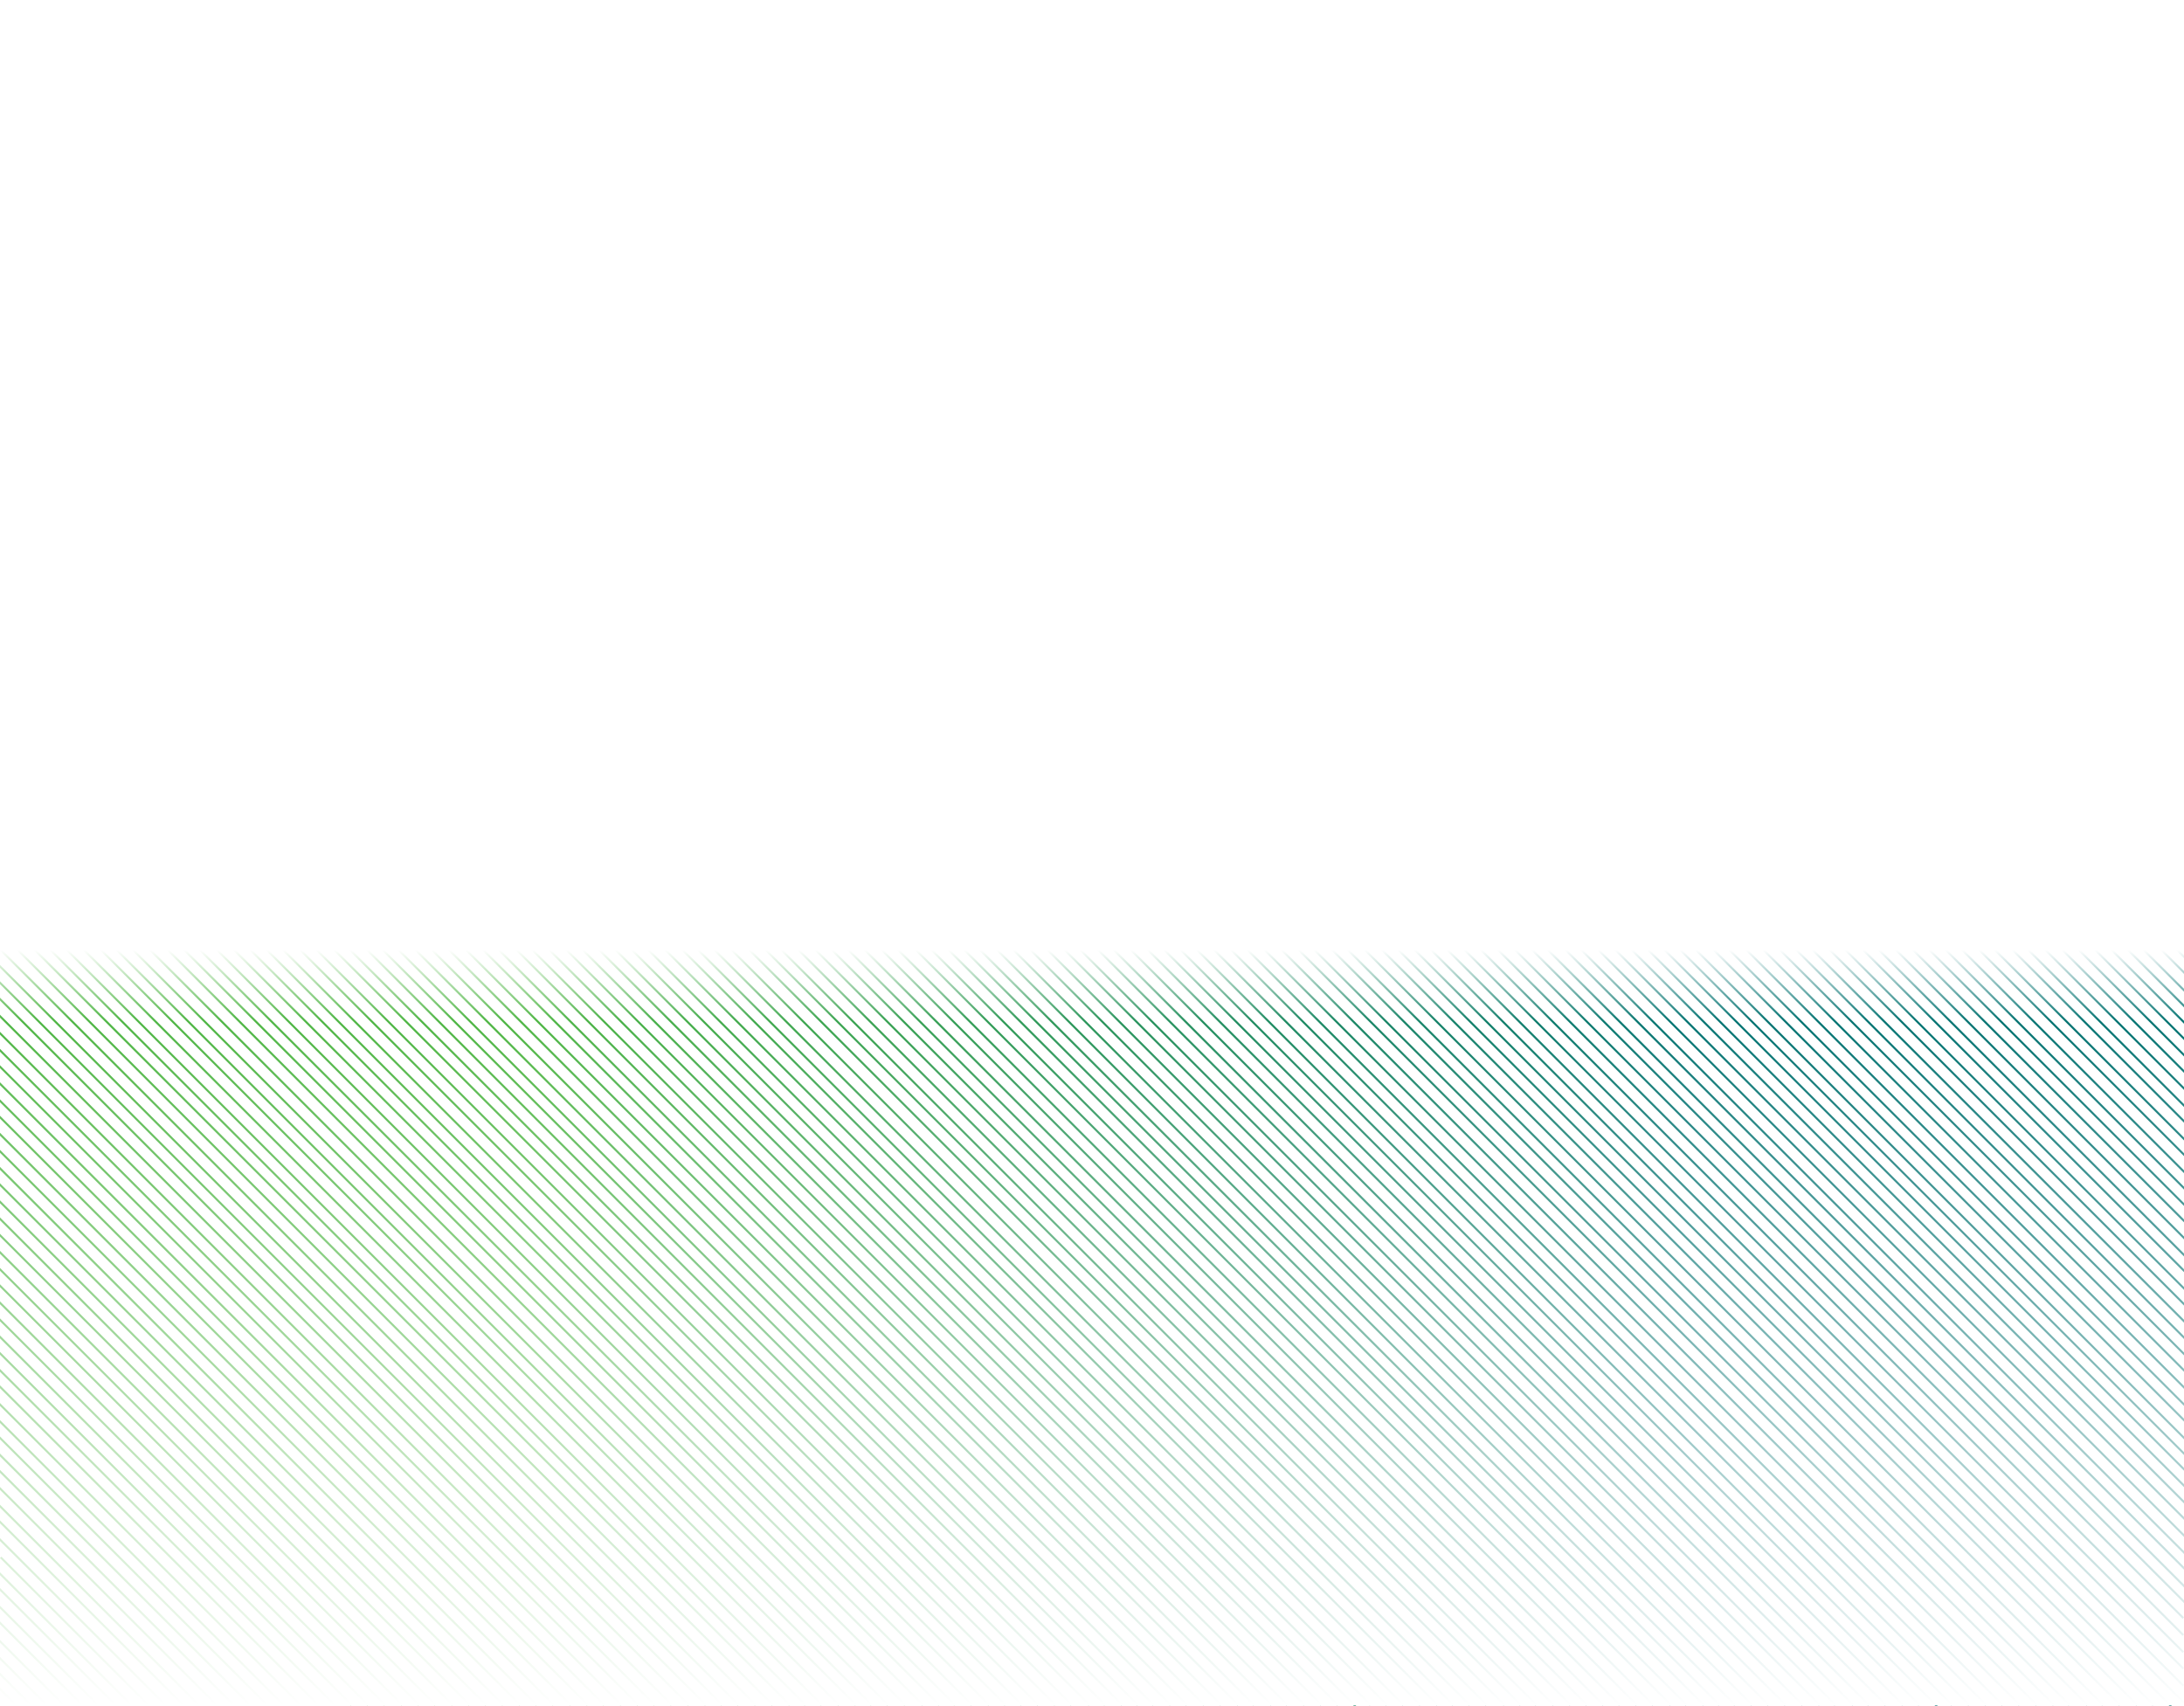 <svg xmlns="http://www.w3.org/2000/svg" fill="none" viewBox="0 0 3200 2500" height="2500" width="3200">
<rect x="0" y="0" width="3200" height="2500" fill="#333333" stroke="none"/>
<path fill="white" d="M3200 0H0V2499.88H3200V0Z"></path>
<mask height="2500" width="3200" y="0" x="0" maskUnits="userSpaceOnUse" style="mask-type:alpha" id="mask0_101_2">
<path fill="#212121" d="M3200 0H0V2499.88H3200V0Z"></path>
</mask>
<g mask="url(#mask0_101_2)">
<path stroke-width="3" stroke="url(#paint0_linear_101_2)" d="M-1 2452L44 2497M-1 2429L67 2497M-1 2404L92 2497M-1 2377L119 2497M-1 2354L142 2497M-1 2328L168 2497M-1 2305L191 2497M1 2282L216 2497M-1 2255L241 2497M-1 2229L267 2497M-1 2206L290 2497M-1 2180L316 2497M-1 2155L341 2497M-1 2131L365 2497M-1 2106L390 2497M-1 2082L414 2497M-1 2057L439 2497M-1 2031L465 2497M-1 2007L489 2497M-1 1982L515 2498M-1 1958L539 2498M-1 1933L564 2498M-1 1908L589 2498M-1 1883L614 2498M-1 1859L638 2498M-1 1834L663 2498M-1 1809L688 2498M-1 1785L712 2498M-1 1760L737 2498M-1 1735L762 2498M-1 1711L786 2498M-1 1686L811 2498M-1 1661L836 2498M-1 1636L861 2498M-1 1612L885 2498M-1 1587L910 2498M-1 1562L935 2498M-1 1538L959 2498M-1 1513L984 2498M-1 1488L1009 2498M-1 1463L1034 2498M-1 1439L1058 2498M-1 1415L1082 2498M-1 1390L1107 2498M-1 1365L1132 2498M-1 1340L1157 2498M-1 1317L1180 2498M-1 465L2032 2498M-1 1293L1204 2498M0 442L2056 2498M-1 1268L1229 2498M-1 416L2081 2498M-1 1243L1254 2498M0 392L2106 2498M-1 1220L1277 2498M-1 368L2129 2498M-1 1196L1301 2498M0 345L2153 2498M-1 1171L1326 2498M-1 319L2178 2498M-1 1145L1352 2498M-1 293L2204 2498M-1 1121L1376 2498M0 270L2228 2498M-1 1098L1399 2498M-1 246L2251 2498M-1 1073L1424 2498M-1 221L2276 2498M-1 1048L1449 2498M-1 196L2301 2498M-1 1024L1473 2498M-1 172L2325 2498M-1 1000L1497 2498M0 149L2349 2498M-1 976L1521 2498M-1 124L2373 2498M-1 951L1546 2498M-1 99L2398 2498M-1 927L1570 2498M-1 75L2422 2498M-1 901L1596 2498M-1 49L2448 2498M-1 878L1619 2498M-1 26L2471 2498M-1 853L1644 2498M0 2L2496 2498M-1 830L1667 2498M23 2L2519 2498M-1 807L1690 2498M41 -3L2542 2498M384 -3L2885 2498M726 -3L3199 2470M-1 782L1715 2498M66 -3L2567 2498M409 -3L2910 2498M751 -3L3199 2445M0 759L1739 2498M90 -3L2591 2498M433 -3L2934 2498M775 -3L3199 2421M-1 733L1764 2498M115 -3L2616 2498M458 -3L2959 2498M800 -3L3199 2396M-1 708L1789 2498M140 -3L2641 2498M483 -3L2984 2498M825 -3L3199 2371M-1 683L1814 2498M165 -3L2666 2498M508 -3L3009 2498M850 -3L3351 2498M921 -149L3422 2352M1136 -153L3637 2348M1317 -191L3818 2310M1487 -239L3988 2262M1667 -275L4168 2226M1837 -324L4338 2177M2018 -362L4519 2139M2176 -421L4677 2080M2320 -496L4821 2005M2443 -591L4944 1910M-1 660L1837 2498M188 -3L2689 2498M531 -3L3032 2498M873 -3L3374 2498M944 -149L3445 2352M1159 -153L3660 2348M1340 -191L3841 2310M1510 -239L4011 2262M1690 -275L4191 2226M1860 -324L4361 2177M2041 -362L4542 2139M2199 -421L4700 2080M2343 -496L4844 2005M2466 -591L4967 1910M-1 634L1863 2498M214 -3L2715 2498M557 -3L3058 2498M899 -3L3400 2498M970 -149L3471 2352M1185 -153L3686 2348M1366 -191L3867 2310M1536 -239L4037 2262M1716 -275L4217 2226M1886 -324L4387 2177M2067 -362L4568 2139M2225 -421L4726 2080M2369 -496L4870 2005M2492 -591L4993 1910M-1 611L1886 2498M237 -3L2738 2498M580 -3L3081 2498M922 -3L3423 2498M993 -149L3494 2352M1208 -153L3709 2348M1389 -191L3890 2310M1559 -239L4060 2262M1739 -275L4240 2226M1909 -324L4410 2177M2090 -362L4591 2139M2248 -421L4749 2080M2392 -496L4893 2005M2515 -591L5016 1910M-1 586L1911 2498M262 -3L2763 2498M605 -3L3106 2498M947 -3L3448 2498M1018 -149L3519 2352M1233 -153L3734 2348M1414 -191L3915 2310M1584 -239L4085 2262M1764 -275L4265 2226M1934 -324L4435 2177M2115 -362L4616 2139M2273 -421L4774 2080M2417 -496L4918 2005M2540 -591L5041 1910M-1 561L1936 2498M287 -3L2788 2498M630 -3L3131 2498M972 -3L3473 2498M1043 -149L3544 2352M1258 -153L3759 2348M1439 -191L3940 2310M1609 -239L4110 2262M1789 -275L4290 2226M1959 -324L4460 2177M2140 -362L4641 2139M2298 -421L4799 2080M2442 -496L4943 2005M2565 -591L5066 1910M-1 537L1960 2498M311 -3L2812 2498M654 -3L3155 2498M996 -3L3497 2498M1067 -149L3568 2352M1282 -153L3783 2348M1463 -191L3964 2310M1633 -239L4134 2262M1813 -275L4314 2226M1983 -324L4484 2177M2164 -362L4665 2139M2322 -421L4823 2080M2466 -496L4967 2005M2589 -591L5090 1910M-1 513L1986 2500M335 -3L2838 2500M678 -3L3181 2500M1020 -3L3523 2500M1091 -149L3594 2354M1306 -153L3809 2350M1487 -191L3990 2312M1657 -239L4160 2264M1837 -275L4340 2228M2007 -324L4510 2179M2188 -362L4691 2141M2346 -421L4849 2082M2490 -496L4993 2007M2613 -591L5116 1912M0 490L2008 2498M359 -3L2860 2498M702 -3L3203 2498M1044 -3L3545 2498M1115 -149L3616 2352M1330 -153L3831 2348M1511 -191L4012 2310M1681 -239L4182 2262M1861 -275L4362 2226M2031 -324L4532 2177M2212 -362L4713 2139M2370 -421L4871 2080M2514 -496L5015 2005M2637 -591L5138 1910M-1 2474L22 2497"></path>
</g>
<path fill="url(#paint1_linear_101_2)" d="M3200 0H0V2499H3200V0Z"></path>
<defs>
<linearGradient gradientUnits="userSpaceOnUse" y2="2474" x2="2463" y1="2474" x1="779" id="paint0_linear_101_2">
<stop stop-color="#4FB645"></stop>
<stop stop-color="#057472" offset="1"></stop>
</linearGradient>
<linearGradient gradientUnits="userSpaceOnUse" y2="2499" x2="1600" y1="0" x1="1600" id="paint1_linear_101_2">
<stop stop-color="white" offset="0.557"></stop>
<stop stop-opacity="0" stop-color="white" offset="0.599"></stop>
<stop stop-color="white" offset="1"></stop>
</linearGradient>
</defs>
</svg>
